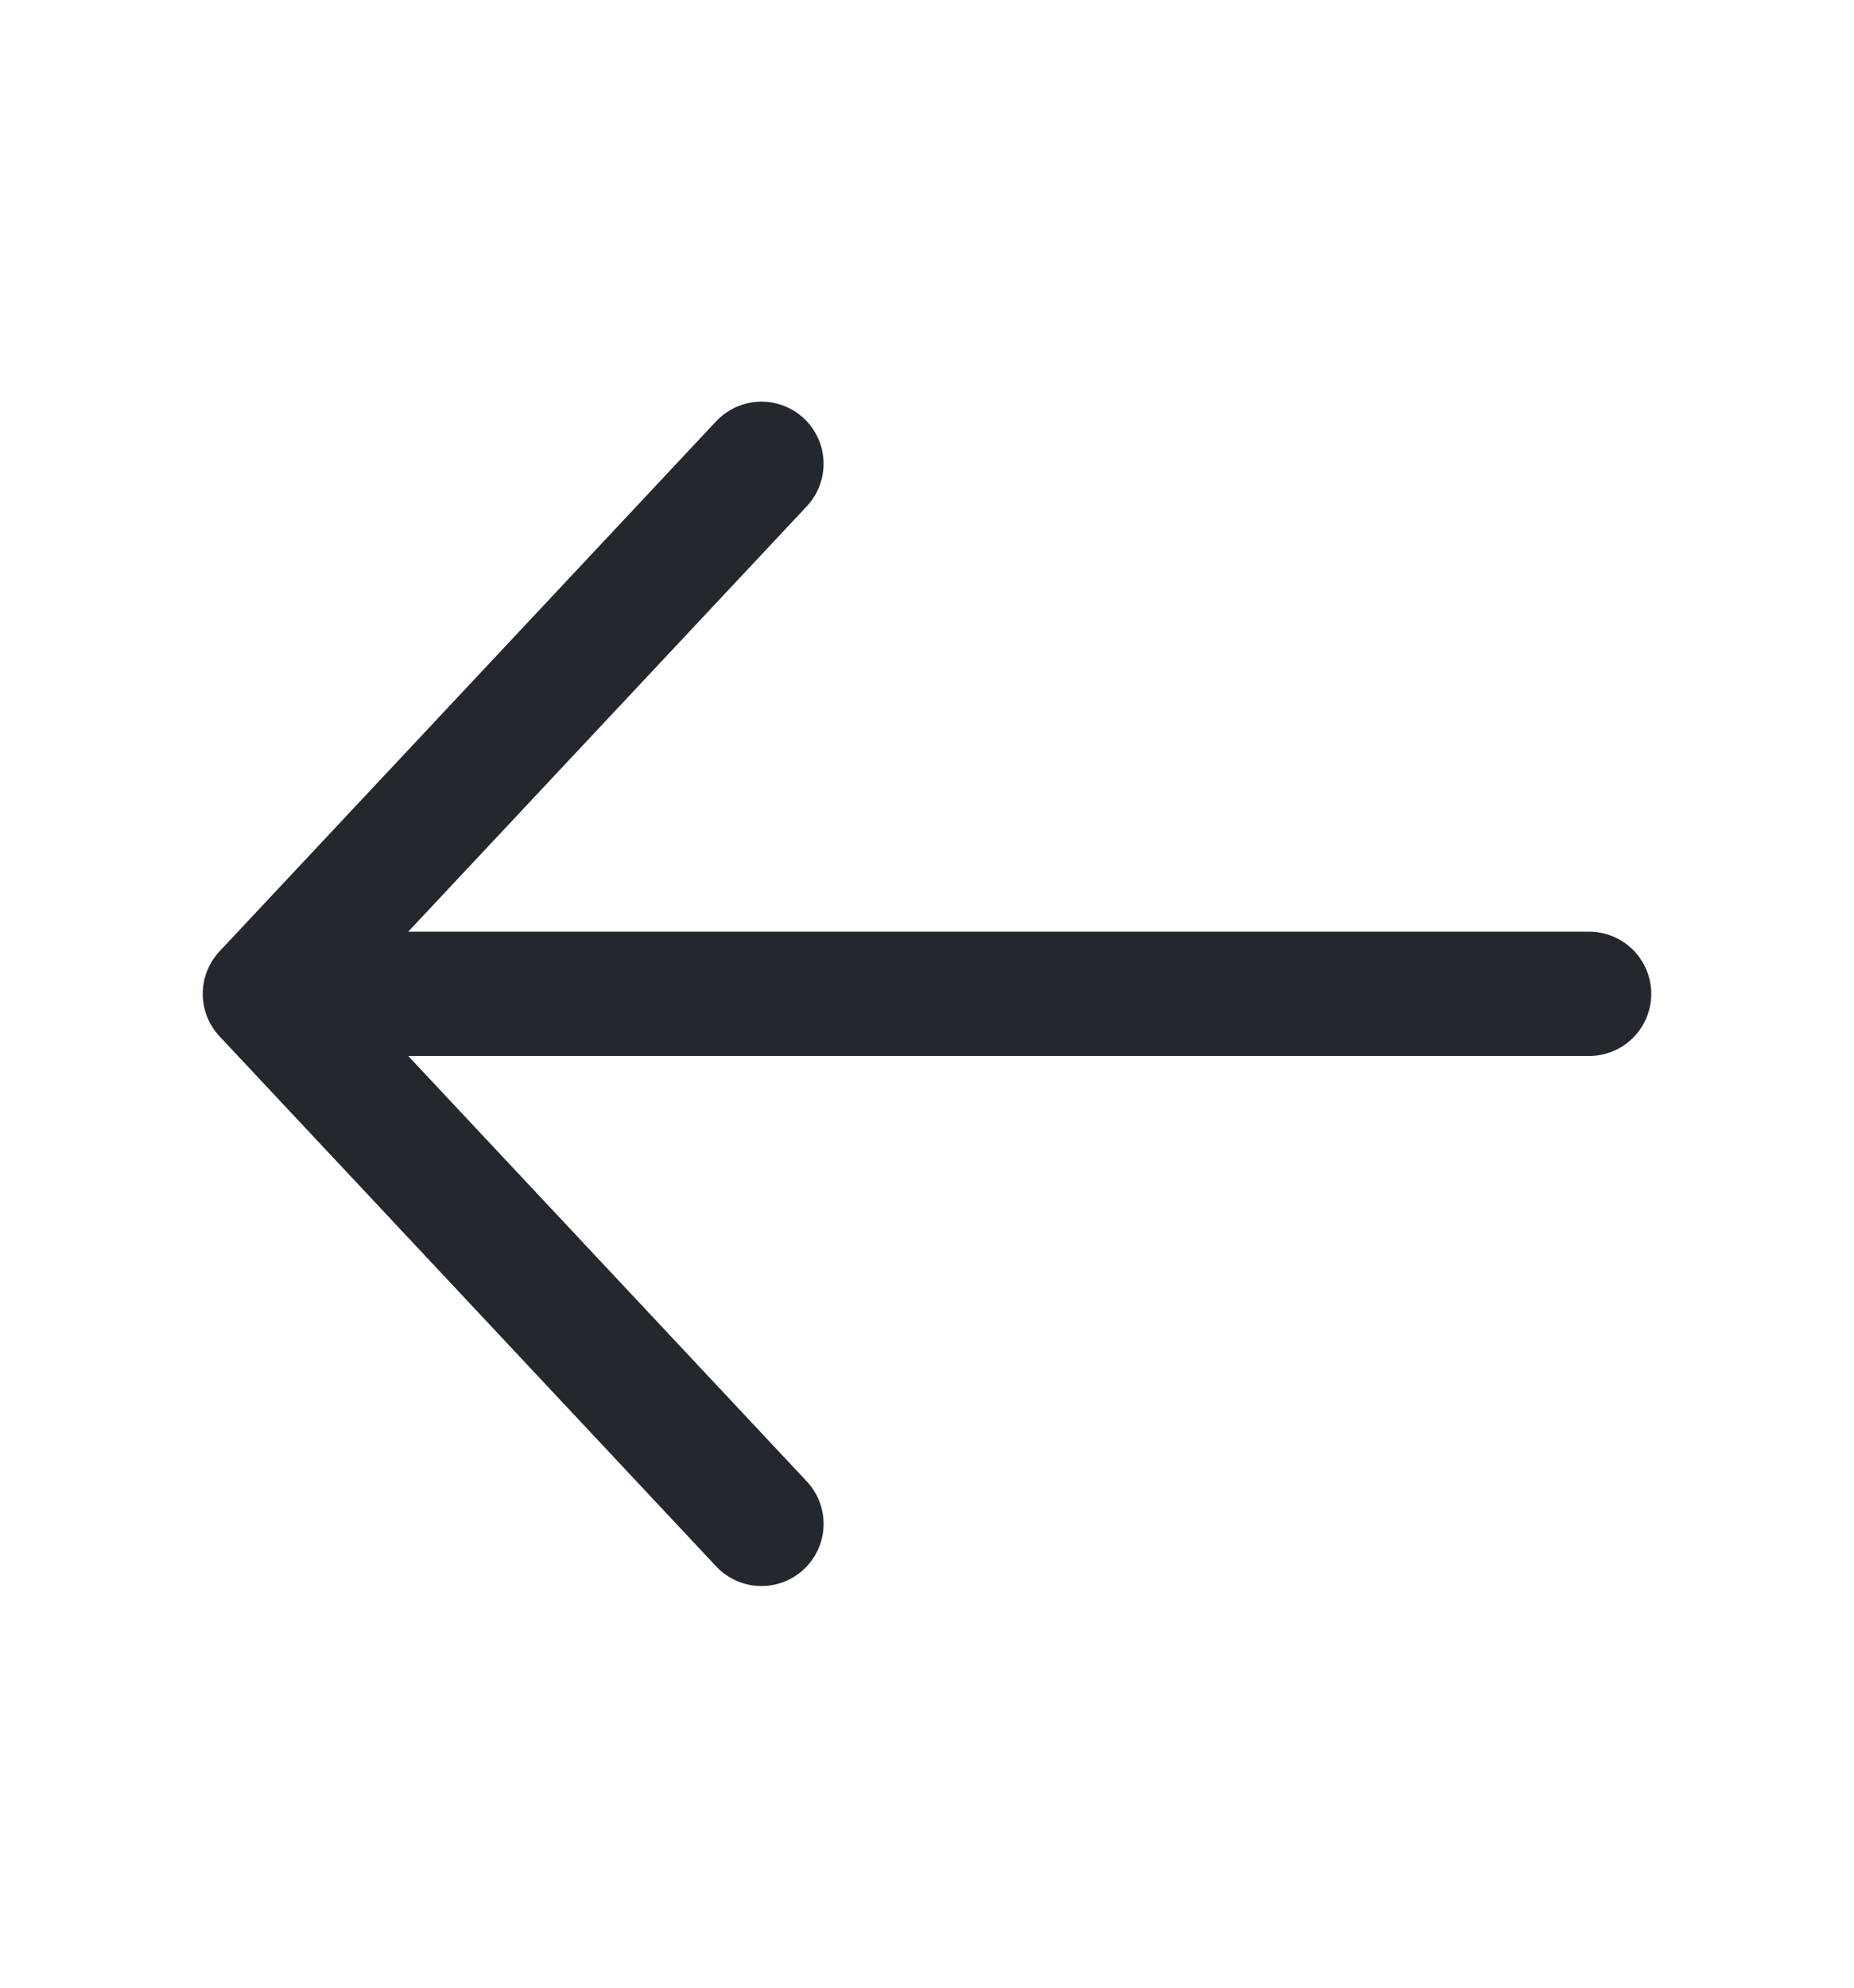 <?xml version="1.0" encoding="UTF-8"?> <svg xmlns="http://www.w3.org/2000/svg" width="14" height="15" viewBox="0 0 14 15" fill="none"><path d="M12 7.5H2M2 7.5L5.75 3.5M2 7.5L5.75 11.5" stroke="#24282E" stroke-width="0.938" stroke-linecap="round" stroke-linejoin="round"></path></svg> 